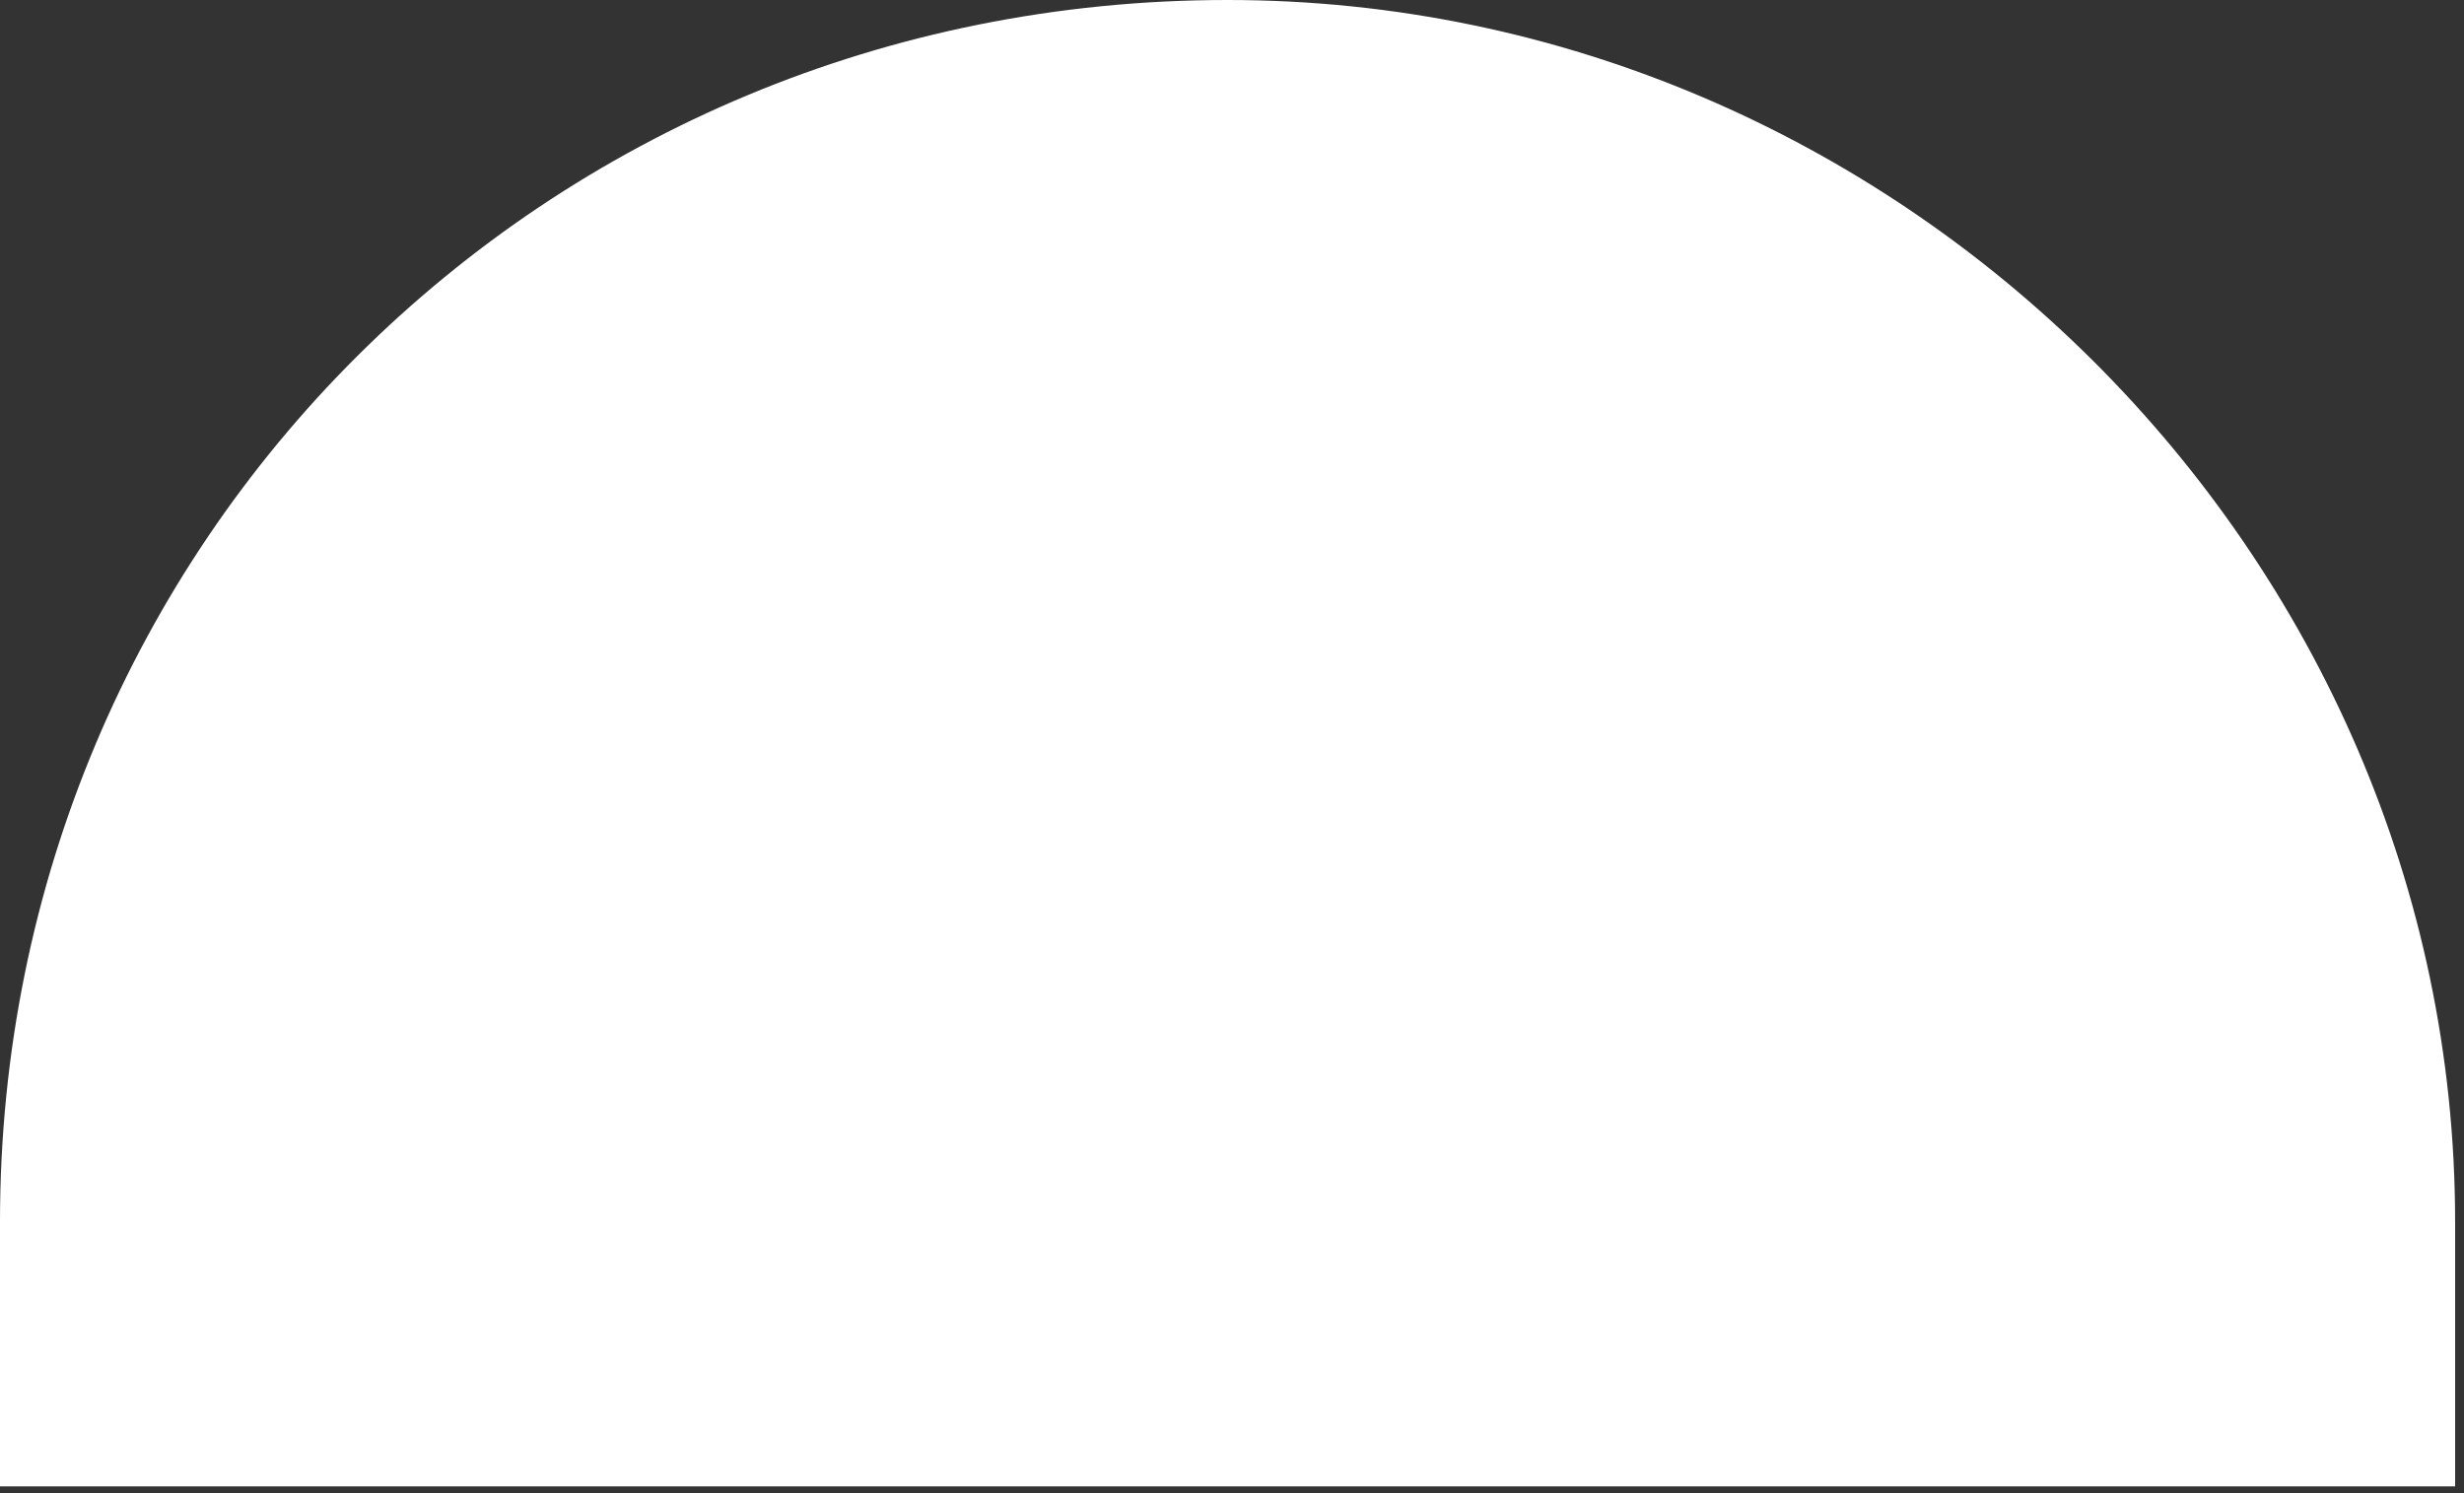 <?xml version="1.0" encoding="utf-8"?>
<svg xmlns="http://www.w3.org/2000/svg" fill="none" height="100%" overflow="visible" preserveAspectRatio="none" style="display: block;" viewBox="0 0 33 20" width="100%">
<rect x="0" y="0" width="33" height="20" fill="#333333" stroke="none"/>
<path d="M16.44 0C7.288 0 0 7.255 0 16.366V19.909H32.881V16.366C32.881 7.424 25.423 0 16.44 0Z" fill="white" id="Vector"/>
</svg>